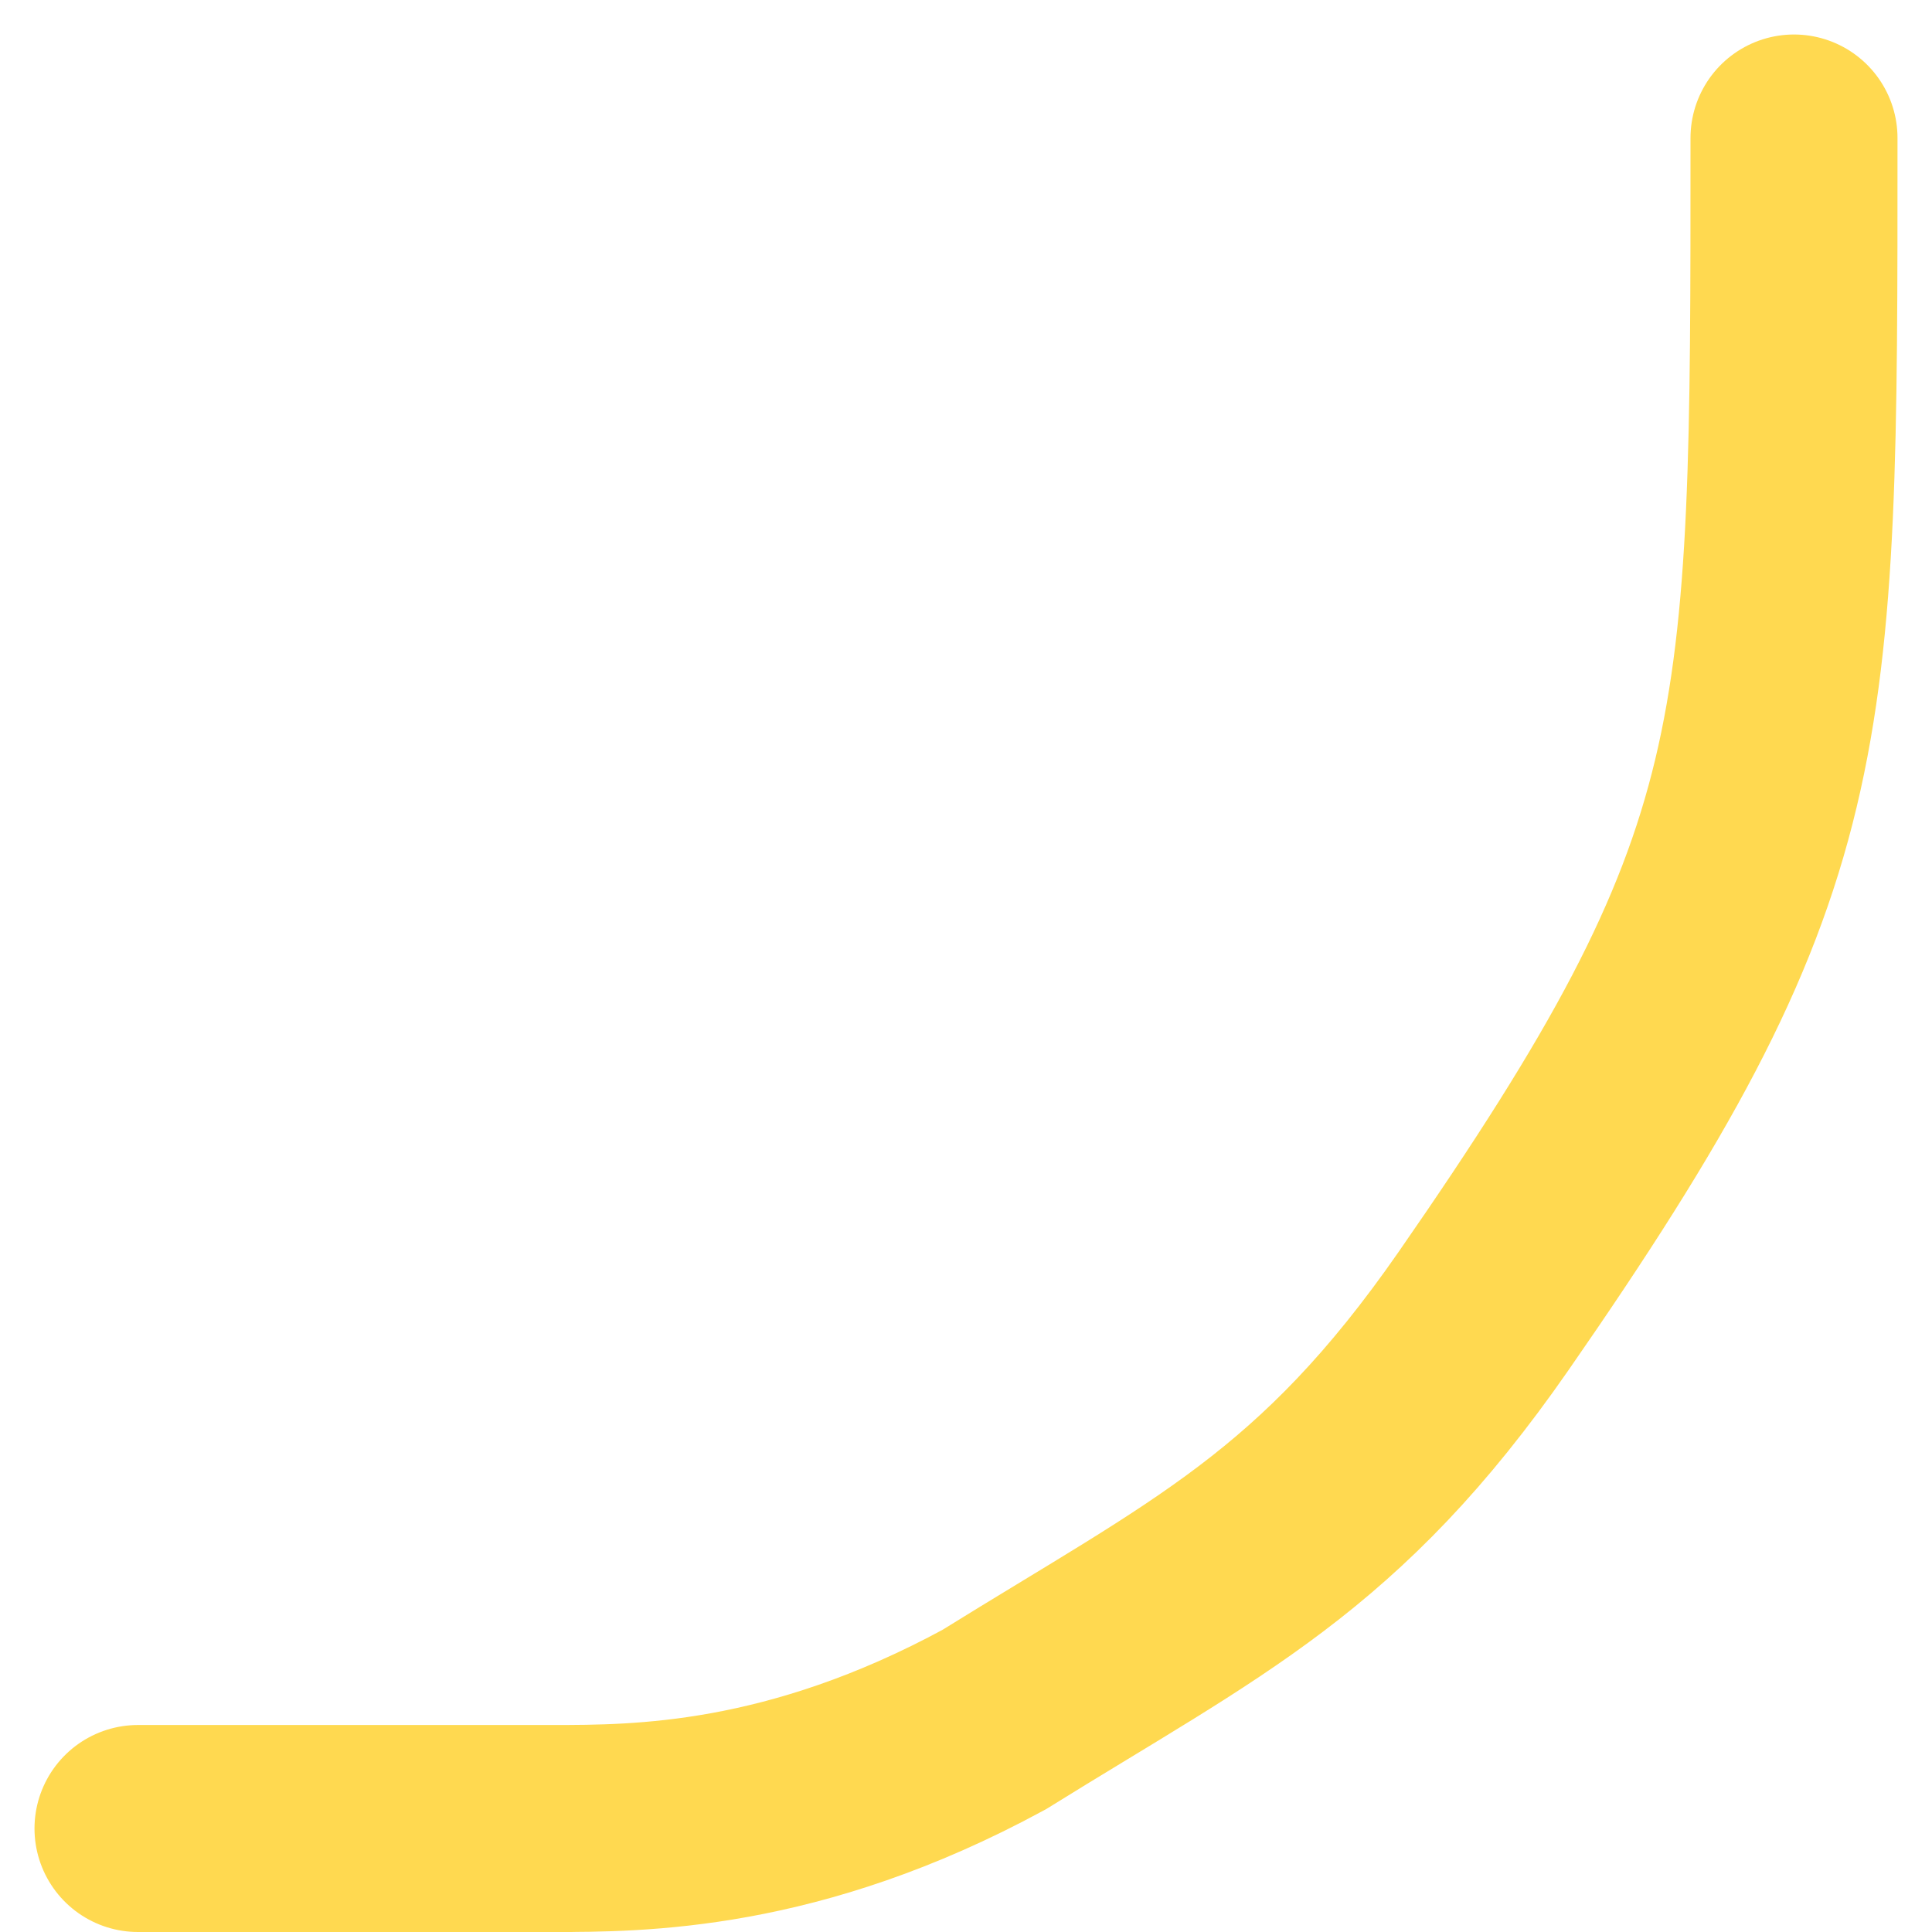 <svg xmlns="http://www.w3.org/2000/svg" width="28" height="28" viewBox="0 0 28 28" fill="none"><path d="M26 2C26 10.794 26.028 12.479 21.501 19C19.271 22.211 17.501 23 14.407 24.922C11.501 26.5 9.255 26.5 8.001 26.5M8.001 26.5C7.034 26.5 8.967 26.5 8.001 26.5ZM8.001 26.5C5.926 26.5 4.018 26.5 2 26.5" stroke="#FFD950" stroke-width="3" stroke-linecap="round"></path></svg>